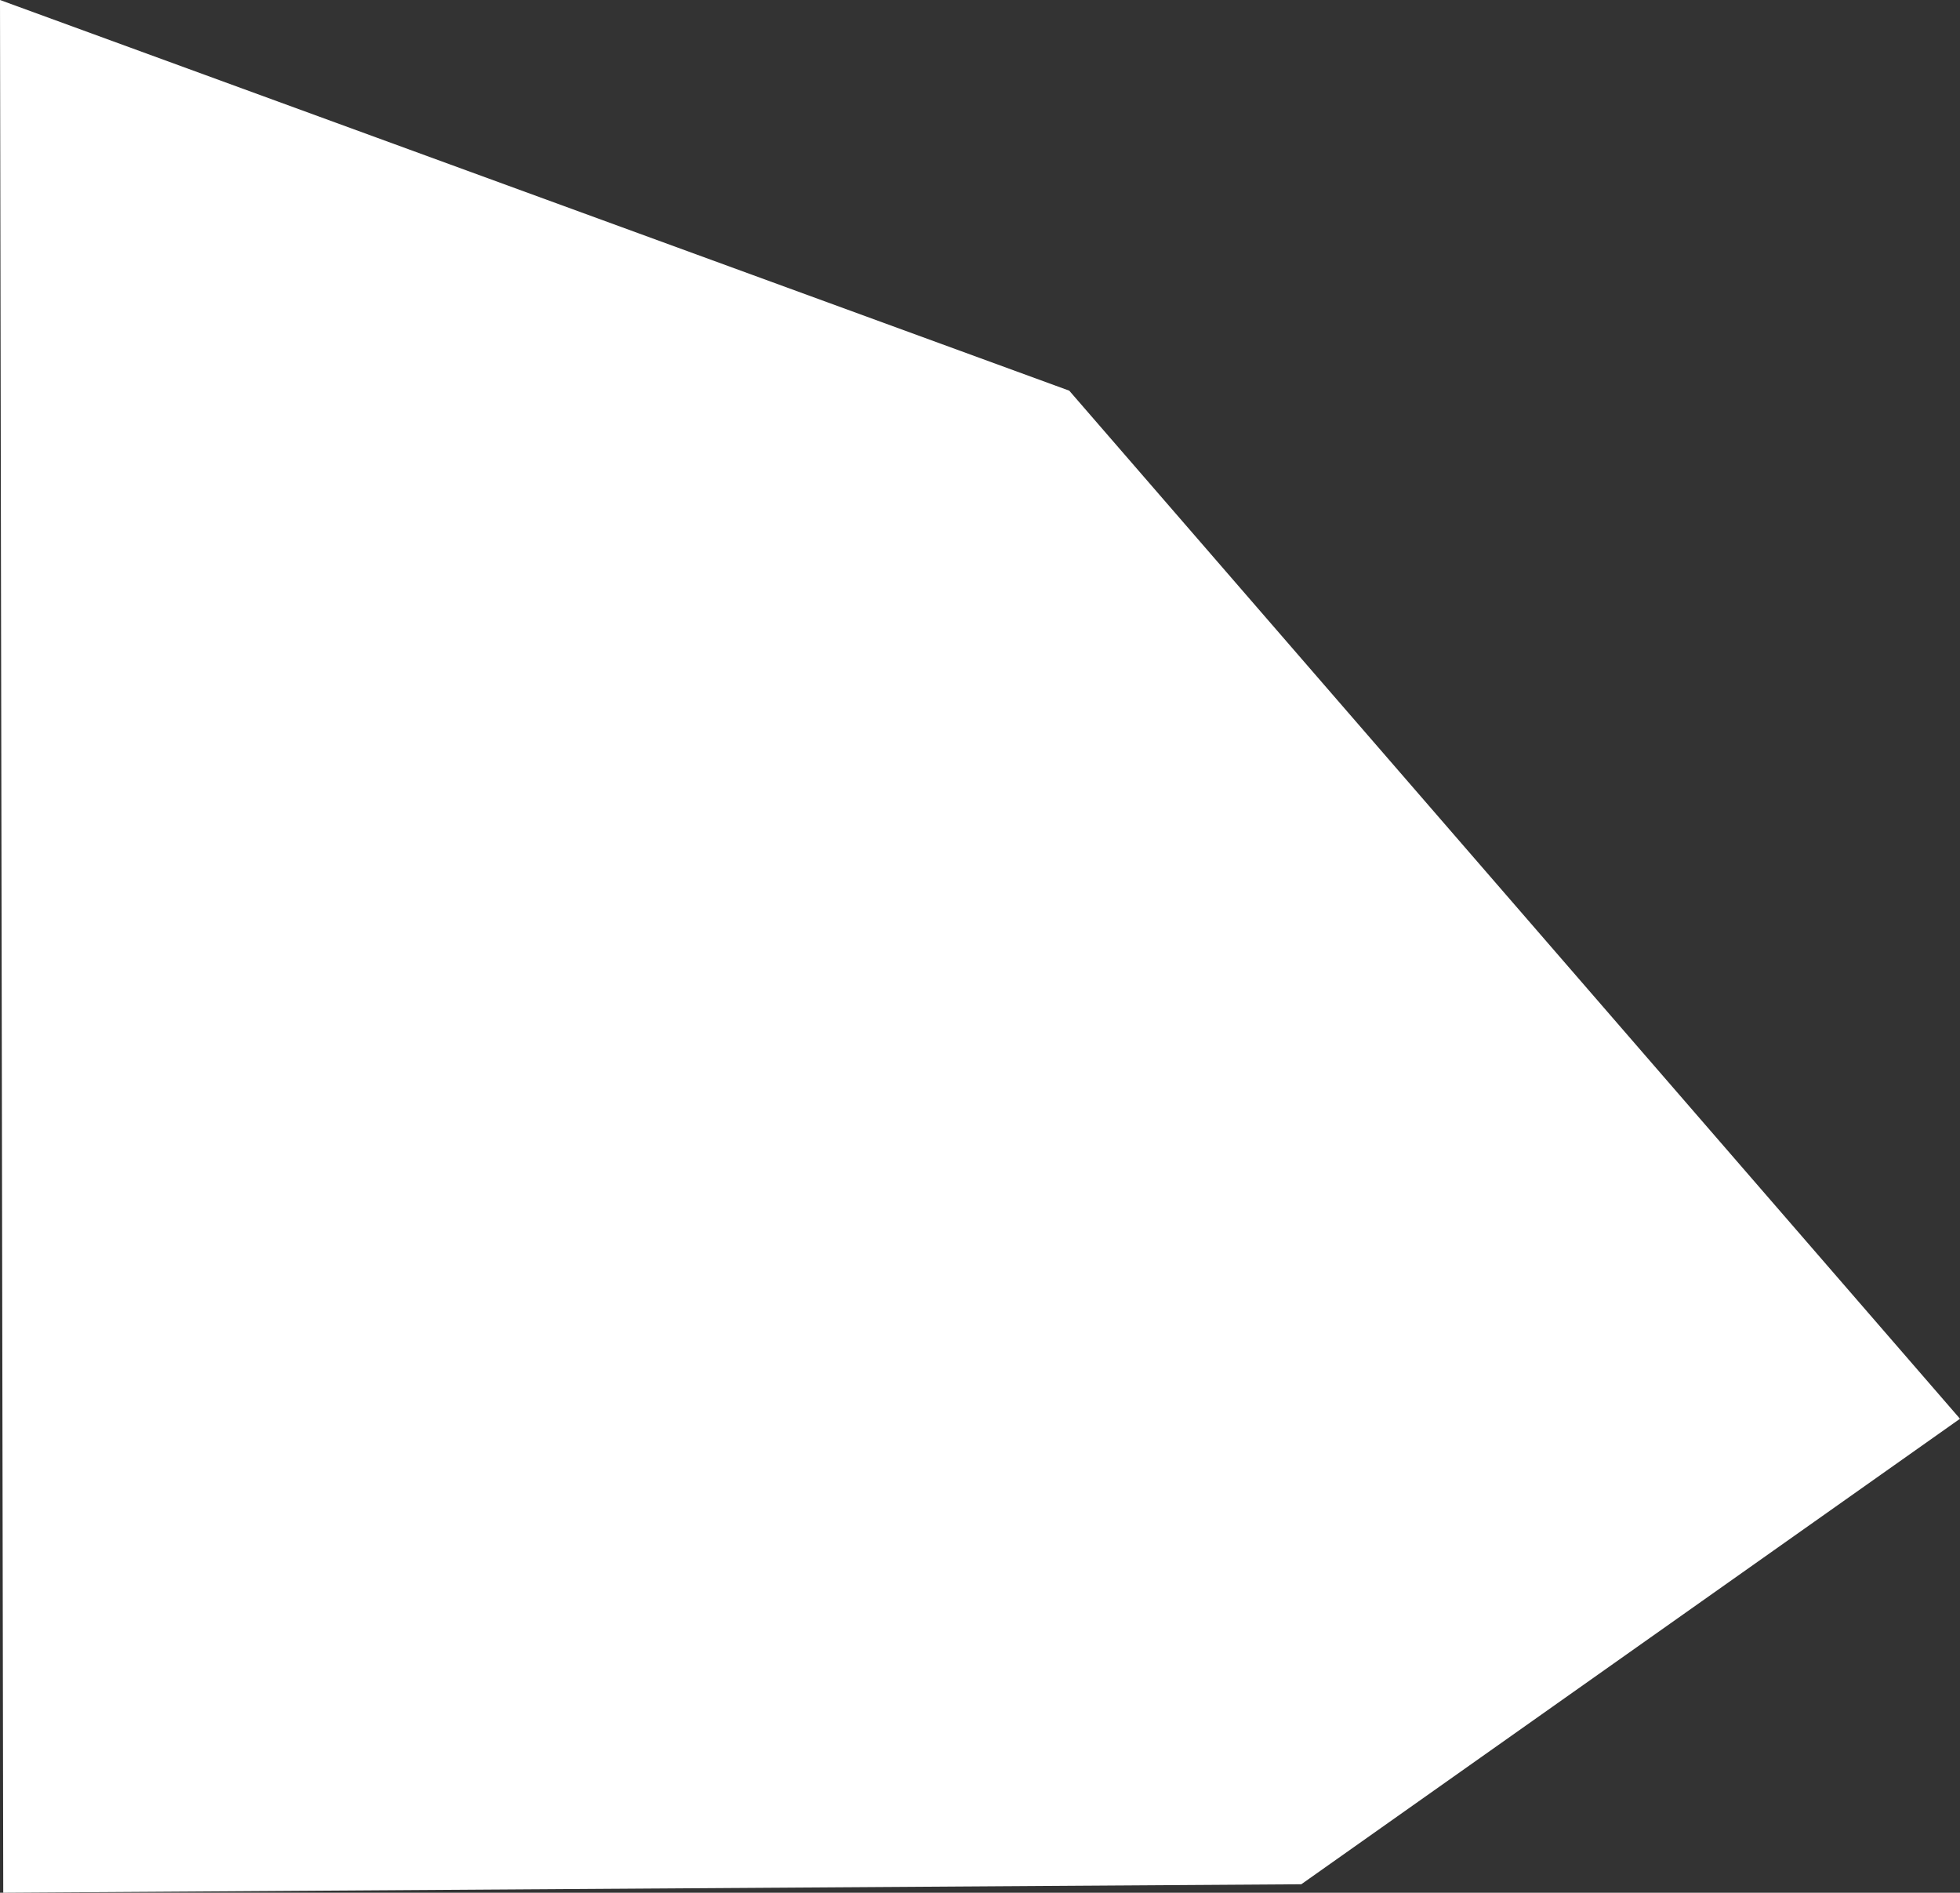 <?xml version="1.0" encoding="UTF-8"?>
<svg id="outer-layer" xmlns="http://www.w3.org/2000/svg" viewBox="0 0 247.3 238.76">
  <rect x="0" y="0" width="247.3" height="238.76" fill="#333333" stroke="none"/>
  <polygon id="cc-13" points="164.19 237.69 247.3 178.97 134.91 49.28 0 0 .41 238.76 164.19 237.69" style="fill: #fff;"/>
</svg>